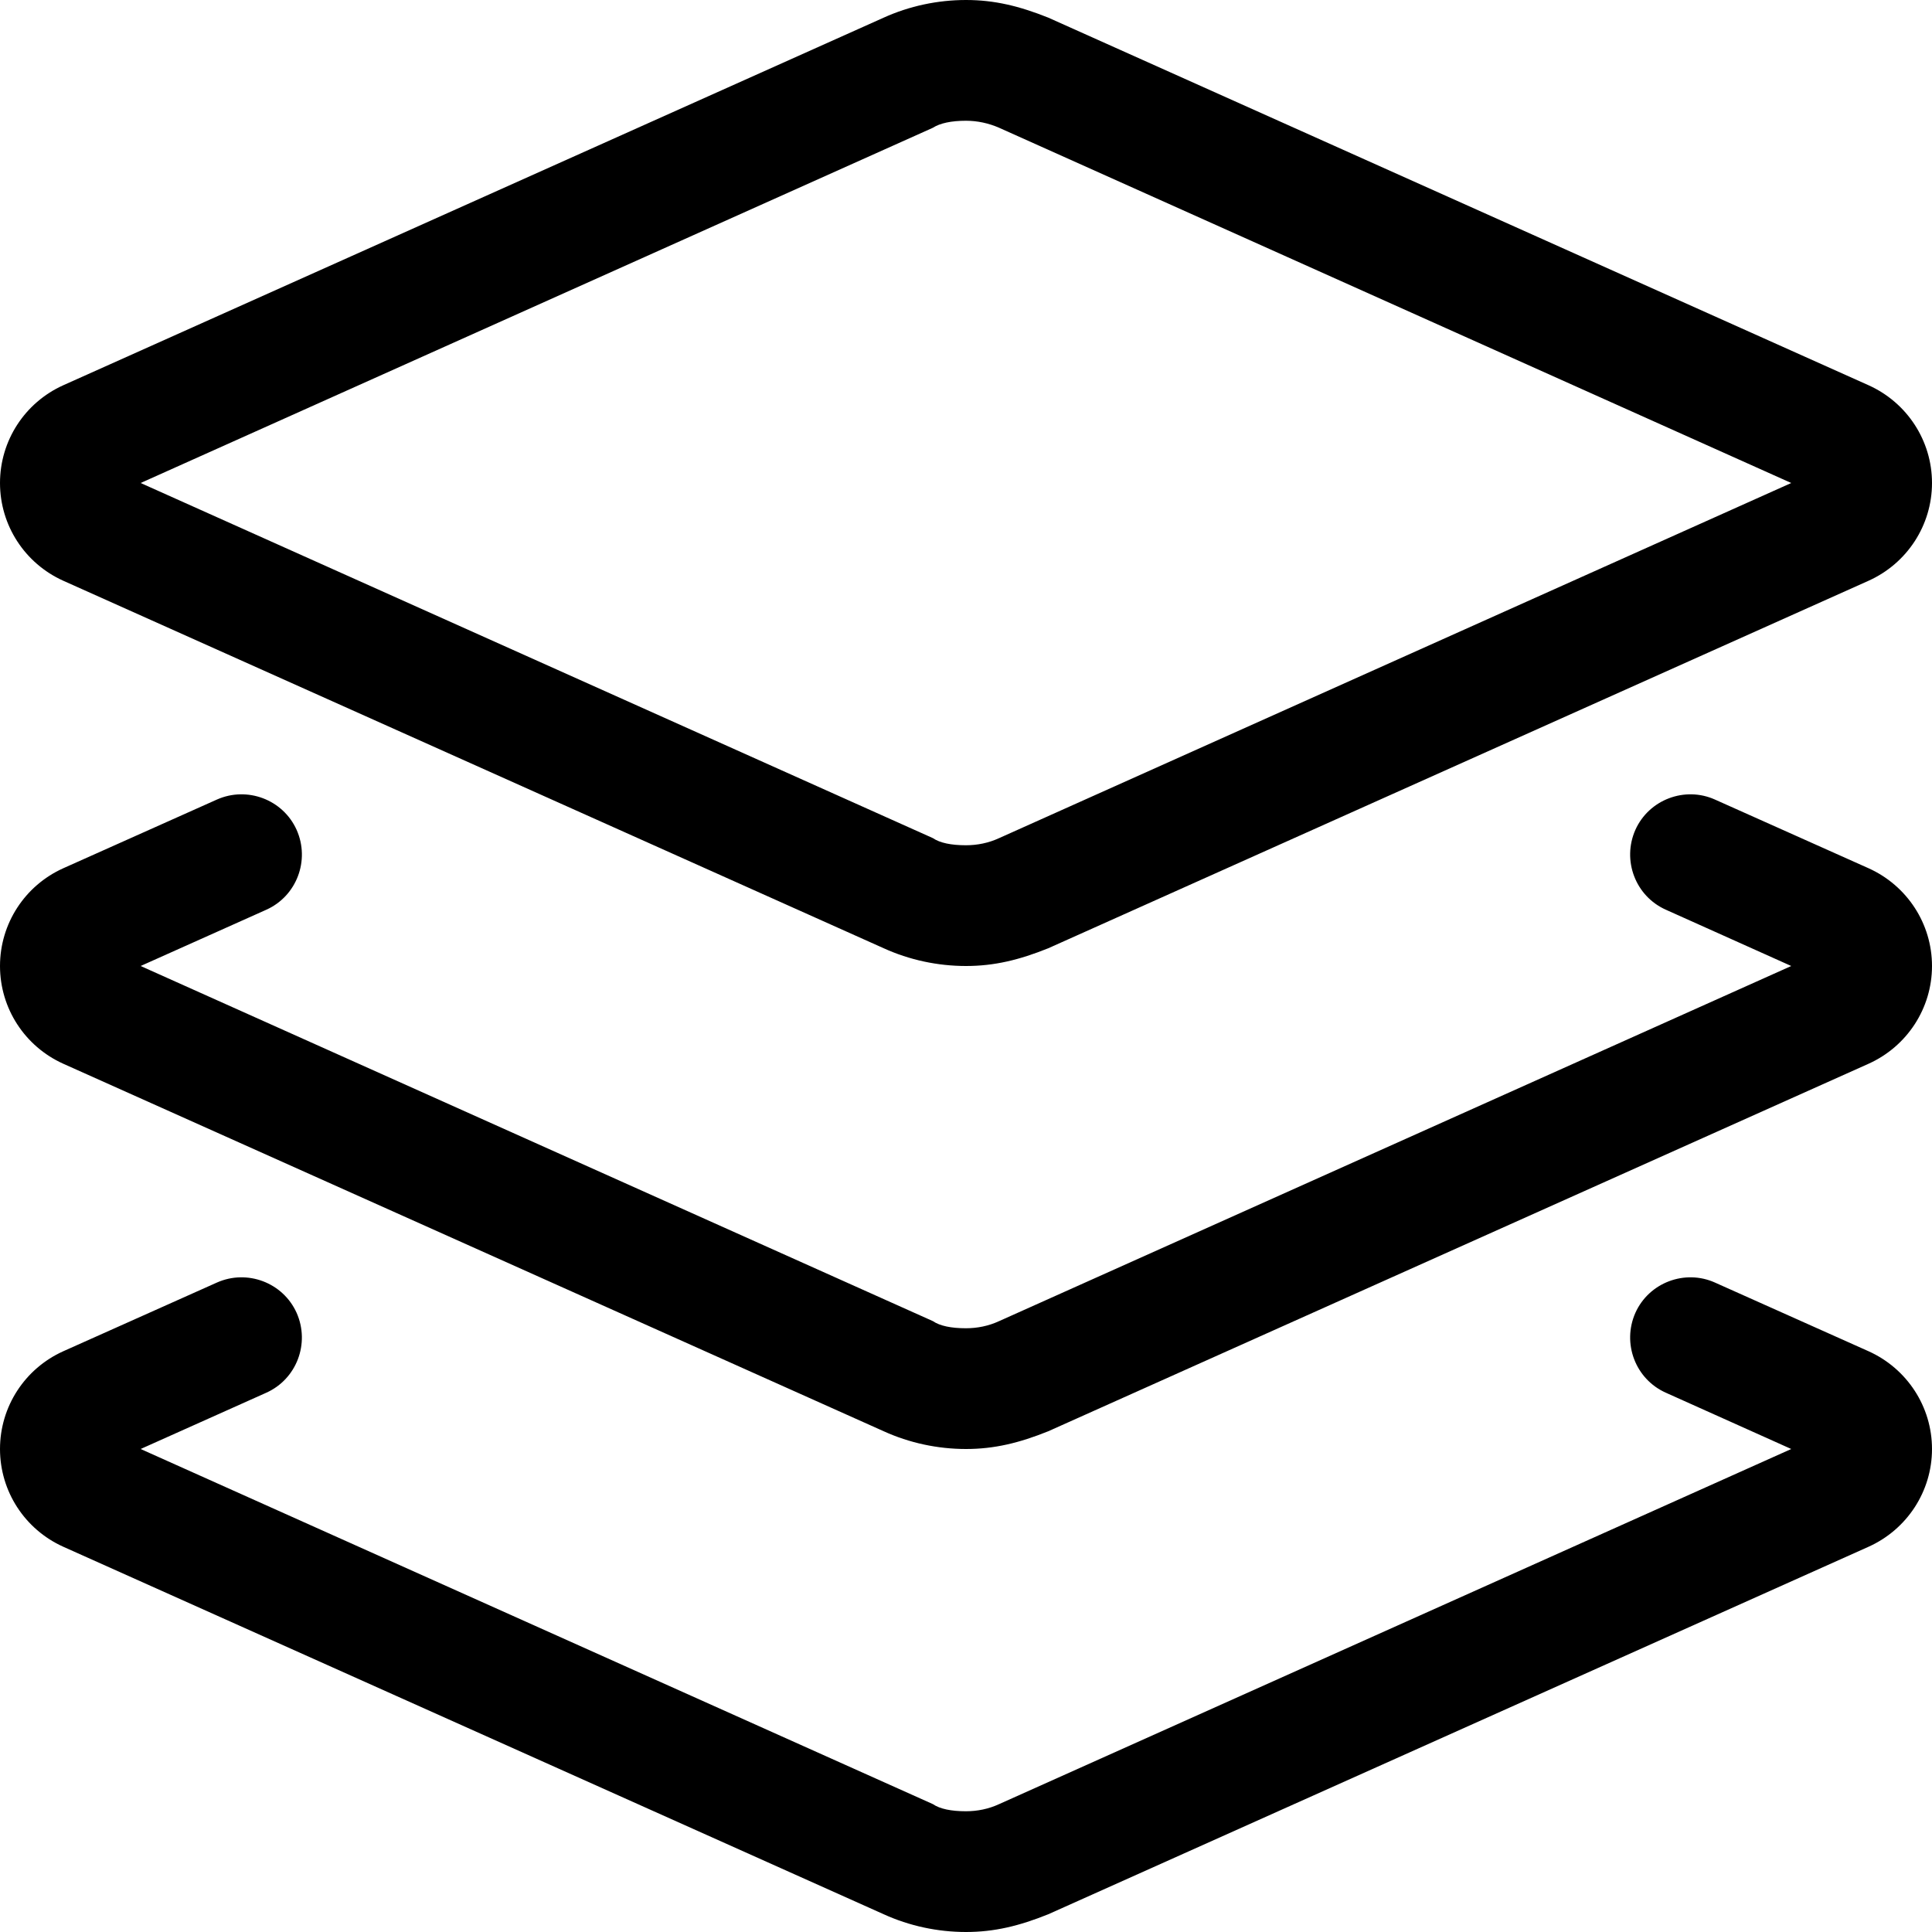 <svg xmlns="http://www.w3.org/2000/svg" viewBox="0 0 512 512"><!--! Font Awesome Pro 6.1.1 by @fontawesome - https://fontawesome.com License - https://fontawesome.com/license (Commercial License) Copyright 2022 Fonticons, Inc.--><path d="M234.2 4.672C241 1.592 248.5 0 256 0s14.1 1.592 21.8 4.672L495.2 102.1c10.2 4.6 16.8 14.7 16.8 25.9s-6.6 21.3-16.8 25.9l-217.4 97.4c-7.7 3.1-14.3 4.7-21.8 4.7s-15-1.6-21.8-4.7L16.76 153.9C6.561 149.3 0 139.2 0 128s6.561-21.3 16.76-25.9L234.2 4.672zM256 32c-3.9 0-6.9.64-8.8 1.87L37.27 128l209.93 94.1c1.9 1.3 4.9 1.9 8.8 1.9 3 0 6-.6 8.8-1.9L474.7 128 264.8 33.87C262 32.64 259 32 256 32zM78.6 219.9c3.62 8.1.01 17.6-8.05 21.2L37.27 256l209.93 94.1c1.9 1.3 4.9 1.9 8.8 1.9 3 0 6-.6 8.8-1.9L474.7 256l-33.2-14.9c-8.1-3.6-11.7-13.1-8.1-21.2 3.6-8 13.1-11.6 21.1-8l40.7 18.2c10.2 4.6 16.8 14.7 16.8 25.9s-6.6 21.3-16.8 25.9l-217.4 97.4c-7.7 3.1-14.3 4.7-21.8 4.7s-15-1.6-21.8-4.7L16.76 281.9C6.561 277.3 0 267.2 0 256s6.561-21.3 16.76-25.9l40.7-18.2c8.06-3.6 17.53 0 21.14 8zM37.27 384l209.93 94.1c1.9 1.3 4.9 1.9 8.8 1.9 3 0 6-.6 8.8-1.9L474.7 384l-33.2-14.9c-8.1-3.6-11.7-13.1-8.1-21.2 3.6-8 13.1-11.6 21.1-8l40.7 18.2c10.2 4.6 16.8 14.7 16.8 25.9s-6.6 21.3-16.8 25.9l-217.4 97.4c-7.7 3.1-14.3 4.7-21.8 4.7s-15-1.6-21.8-4.7L16.76 409.9C6.561 405.3 0 395.2 0 384s6.561-21.3 16.76-25.9l40.7-18.2c8.06-3.6 17.53 0 21.14 8 3.61 8.1.01 17.6-8.06 21.2L37.27 384z"/></svg>